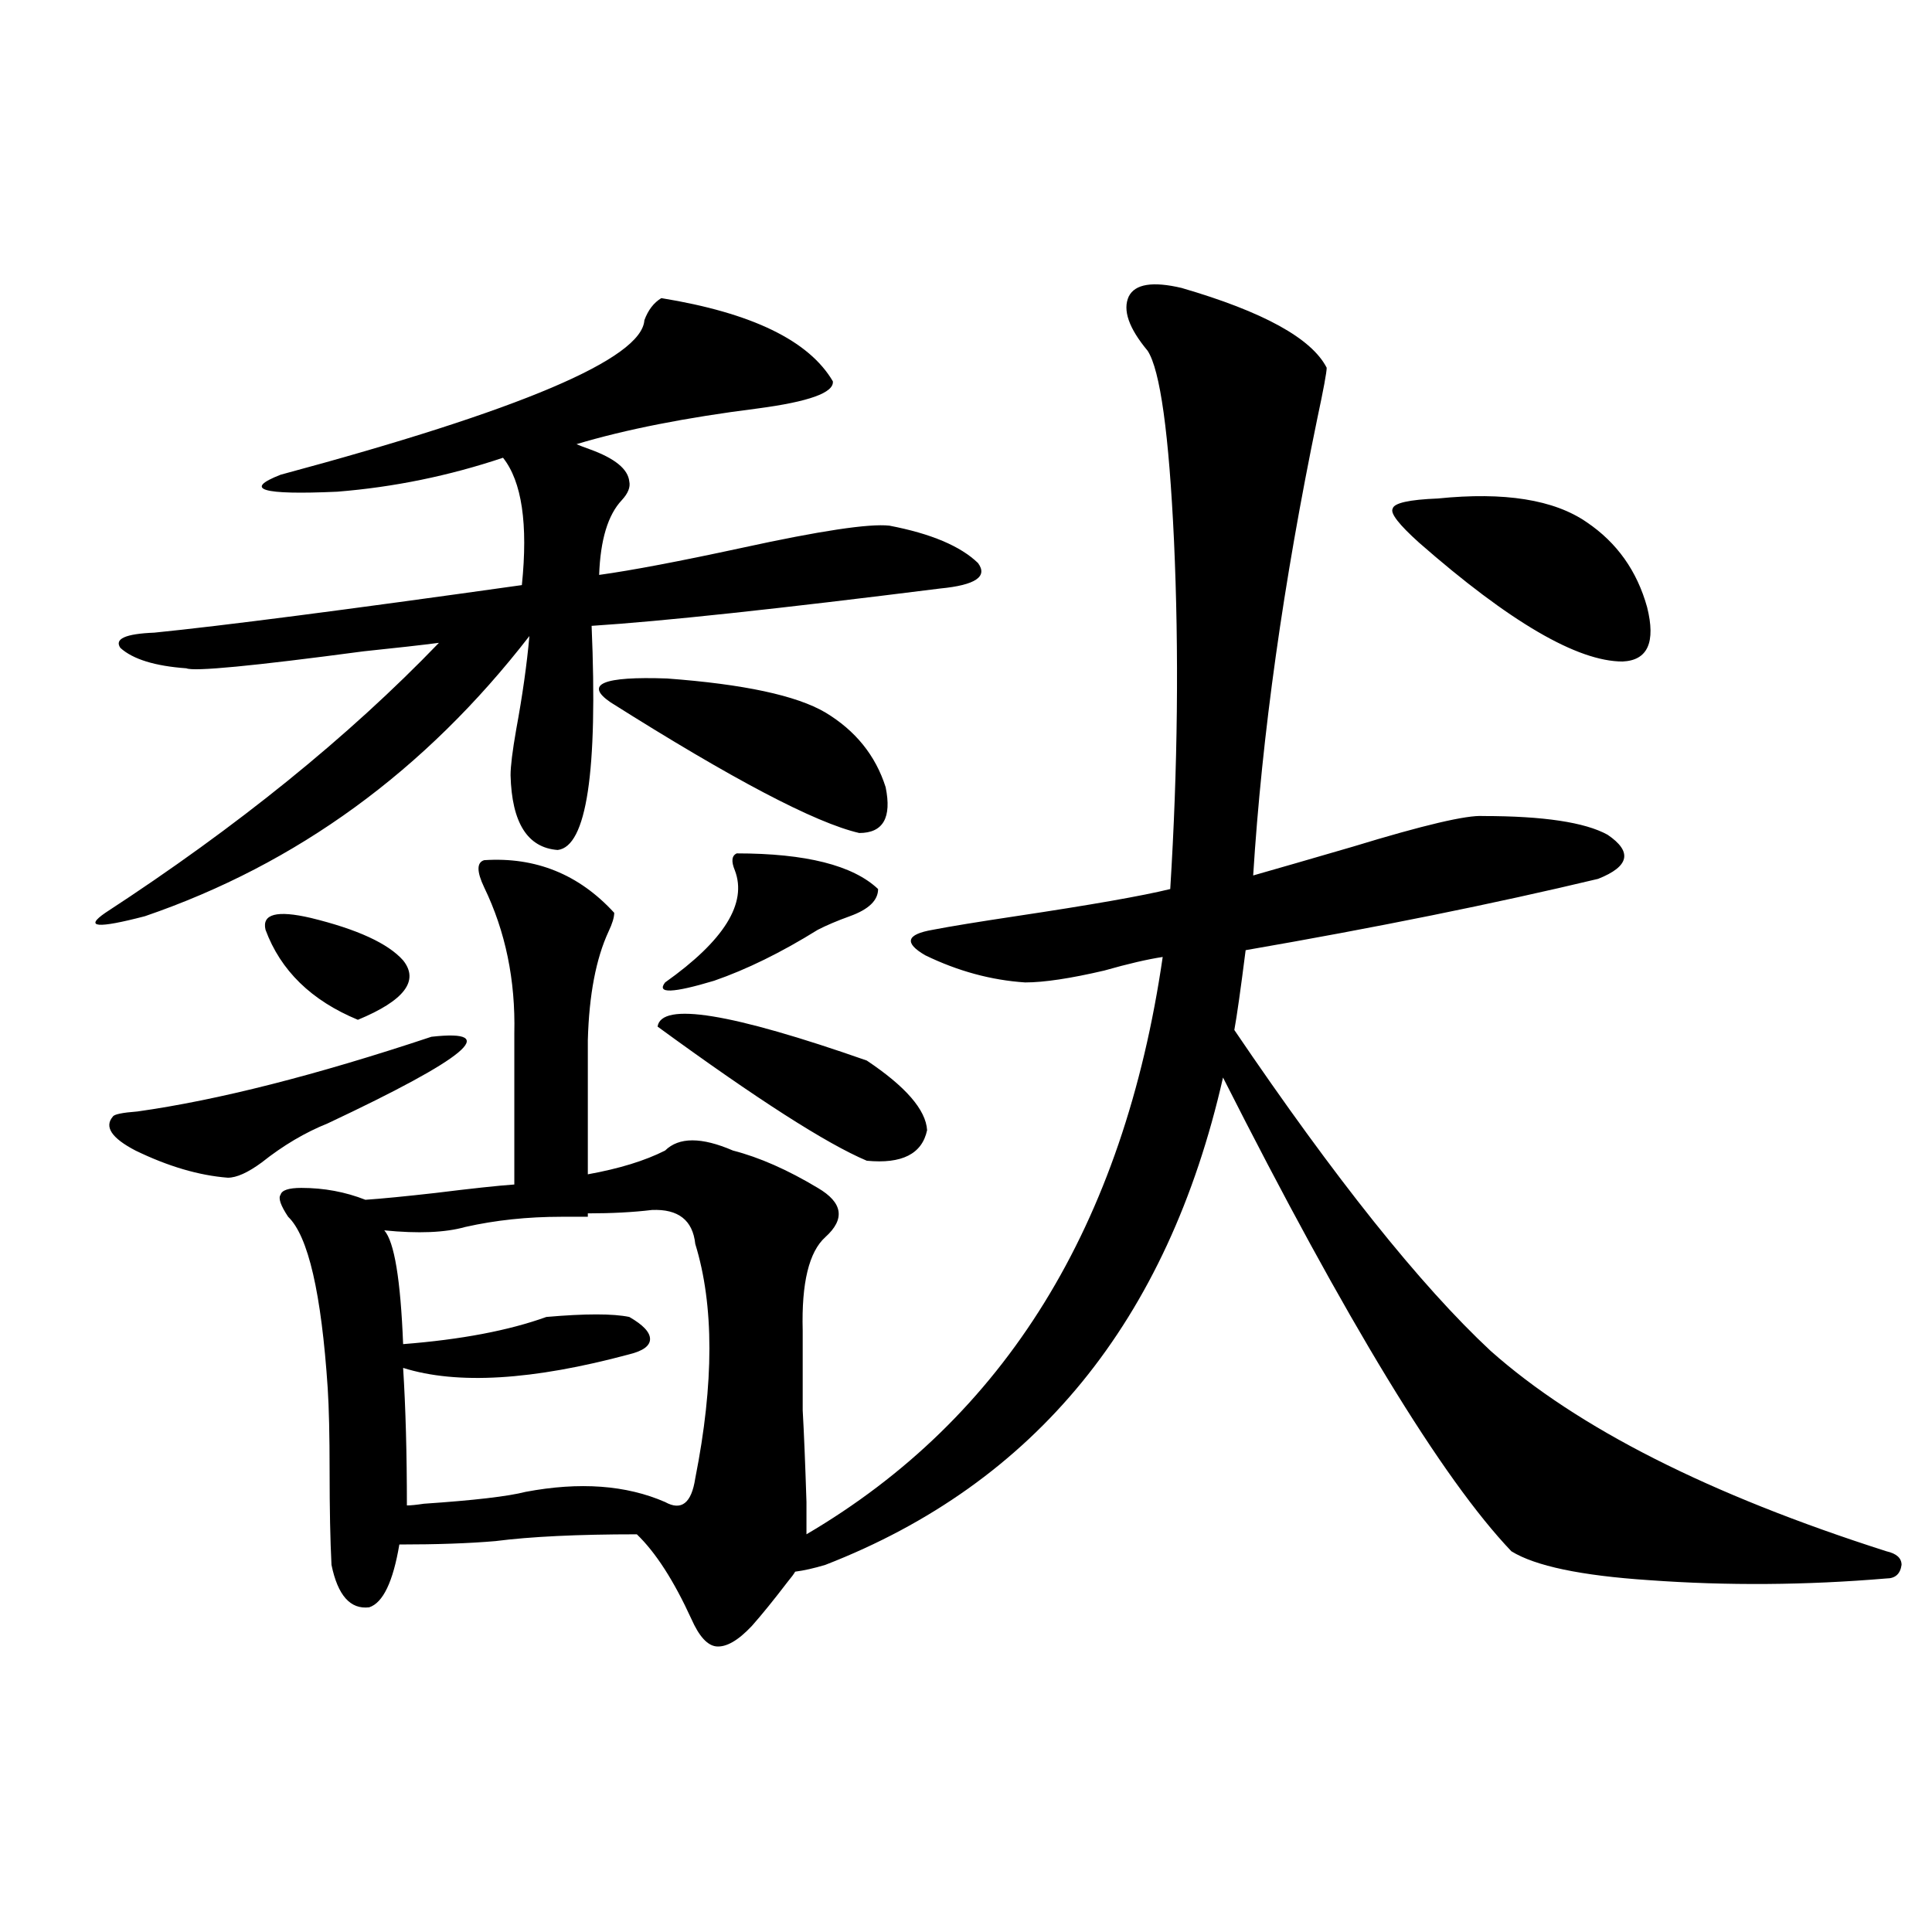 <?xml version="1.0" encoding="utf-8"?>
<!-- Generator: Adobe Illustrator 16.0.0, SVG Export Plug-In . SVG Version: 6.00 Build 0)  -->
<!DOCTYPE svg PUBLIC "-//W3C//DTD SVG 1.1//EN" "http://www.w3.org/Graphics/SVG/1.1/DTD/svg11.dtd">
<svg version="1.1" id="图层_1" xmlns="http://www.w3.org/2000/svg" xmlns:xlink="http://www.w3.org/1999/xlink" x="0px" y="0px"
	 width="1000px" height="1000px" viewBox="0 0 1000 1000" enable-background="new 0 0 1000 1000" xml:space="preserve">
<path d="M342.309,154.309c46.828,7.622,76.416,21.973,88.778,43.066c0.641,5.864-12.362,10.547-39.023,14.063
	c-37.072,4.696-68.291,10.849-93.656,18.457c1.296,0.591,3.567,1.47,6.829,2.637c13.003,4.696,19.832,10.259,20.487,16.699
	c0.641,2.938-0.655,6.152-3.902,9.668c-7.164,7.622-11.066,20.517-11.707,38.672c16.905-2.335,41.615-7.031,74.145-14.063
	c40.319-8.789,65.685-12.593,76.096-11.426c21.463,4.106,36.737,10.547,45.853,19.336c5.198,7.031-1.311,11.426-19.512,13.184
	c-83.9,10.547-144.066,17.001-180.483,19.336c3.247,75.586-2.606,114.258-17.561,116.016c-15.609-1.167-23.749-14.063-24.39-38.672
	c0-4.683,0.976-12.593,2.927-23.73c3.247-17.578,5.519-33.687,6.829-48.34c-53.992,69.735-120.332,118.075-199.02,145.02
	c-24.725,6.454-31.554,5.864-20.487-1.758c68.291-44.522,125.851-91.104,172.679-139.746c-9.115,1.181-22.118,2.637-39.023,4.395
	c-57.239,7.622-87.803,10.547-91.705,8.789c-16.265-1.167-27.651-4.683-34.146-10.547c-3.262-4.683,2.592-7.319,17.561-7.91
	c35.121-3.516,98.534-11.714,190.239-24.609c3.247-31.641,0-53.613-9.756-65.918c-27.972,9.38-56.584,15.243-85.852,17.578
	c-39.023,1.758-48.779-1.167-29.268-8.789c124.22-33.398,186.978-60.054,188.288-79.98
	C335.479,160.461,338.406,156.657,342.309,154.309z M223.287,536.633c36.417-4.093,18.536,10.849-53.657,44.824
	c-11.707,4.696-23.094,11.426-34.146,20.215c-7.164,5.273-13.018,7.91-17.561,7.91c-14.969-1.167-30.898-5.851-47.804-14.063
	c-12.362-6.44-16.265-12.305-11.707-17.578c0.641-1.167,4.878-2.046,12.683-2.637C112.711,569.454,163.441,556.56,223.287,536.633z
	 M137.436,481.262c-1.951-8.198,5.854-10.245,23.414-6.152c24.055,5.864,39.999,13.184,47.804,21.973
	c8.445,10.547,0.641,20.806-23.414,30.762C161.17,517.888,145.24,502.355,137.436,481.262z M611.57,149.035
	c42.271,12.305,67.315,26.079,75.12,41.309c0,2.349-1.631,11.138-4.878,26.367c-17.561,84.966-28.627,163.778-33.17,236.426
	c12.348-3.516,29.588-8.487,51.706-14.941c36.417-11.124,58.855-16.397,67.315-15.82c31.219,0,52.682,3.228,64.389,9.668
	c13.003,8.789,11.372,16.411-4.878,22.852c-53.992,12.896-114.799,25.2-182.435,36.914c-2.606,20.517-4.558,34.277-5.854,41.309
	c52.026,76.767,96.248,132.138,132.68,166.113c44.877,39.853,113.168,74.419,204.873,103.711c5.198,1.181,7.805,3.516,7.805,7.031
	c-0.655,4.696-3.262,7.031-7.805,7.031c-41.63,3.516-82.604,3.804-122.924,0.879c-35.121-2.335-58.87-7.319-71.218-14.941
	c-35.776-37.491-85.531-119.229-149.265-245.215c-28.627,125.985-97.238,210.059-205.849,252.246
	c-5.854,1.758-11.066,2.938-15.609,3.516c-0.655,1.181-1.951,2.938-3.902,5.273c-7.164,9.366-13.338,16.987-18.536,22.852
	c-7.164,7.608-13.338,11.124-18.536,10.547c-4.558-0.591-8.78-5.273-12.683-14.063c-9.115-19.927-18.536-34.565-28.292-43.945
	c-30.578,0-54.968,1.181-73.169,3.516c-13.658,1.181-30.243,1.758-49.755,1.758c-3.262,19.336-8.46,30.171-15.609,32.52
	c-9.756,1.167-16.265-6.152-19.512-21.973c-0.655-12.882-0.976-29.004-0.976-48.34c0-18.745-0.335-33.097-0.976-43.066
	c-3.262-49.219-10.091-78.8-20.487-88.77c-3.902-5.851-5.213-9.668-3.902-11.426c0.641-2.335,4.223-3.516,10.731-3.516
	c11.707,0,22.759,2.06,33.17,6.152c8.445-0.577,20.487-1.758,36.097-3.516c18.856-2.335,32.515-3.804,40.975-4.395v-78.223
	c0.641-27.534-4.558-52.734-15.609-75.586c-3.902-8.198-3.902-12.882,0-14.063c26.661-1.758,49.1,7.333,67.315,27.246
	c0,2.349-0.976,5.575-2.927,9.668c-6.509,14.063-10.091,32.821-10.731,56.25v69.434c16.25-2.925,29.588-7.031,39.999-12.305
	c7.149-7.031,18.856-7.031,35.121,0c13.658,3.516,28.292,9.97,43.901,19.336c13.003,7.622,14.299,16.122,3.902,25.488
	c-8.46,7.622-12.362,23.73-11.707,48.34c0,18.169,0,31.942,0,41.309c0.641,11.138,1.296,26.958,1.951,47.461v16.699
	c102.757-60.343,164.219-159.961,184.386-298.828c-7.805,1.181-17.896,3.516-30.243,7.031c-17.561,4.106-31.219,6.152-40.975,6.152
	c-17.561-1.167-34.801-5.851-51.706-14.063c-11.066-6.44-9.756-10.835,3.902-13.184c9.101-1.758,23.414-4.093,42.926-7.031
	c39.023-5.851,65.685-10.547,79.998-14.063c3.902-62.69,4.543-122.745,1.951-180.176c-2.606-55.659-7.164-88.468-13.658-98.438
	c-9.756-11.714-13.018-21.094-9.756-28.125C587.501,146.989,596.602,145.52,611.57,149.035z M337.431,626.281
	c-9.756,1.181-20.822,1.758-33.17,1.758v1.758h-13.658c-17.561,0-34.146,1.758-49.755,5.273c-10.411,2.938-24.39,3.516-41.95,1.758
	c5.198,5.864,8.445,25.488,9.756,58.887c29.908-2.335,54.633-7.031,74.145-14.063c20.152-1.758,34.466-1.758,42.926,0
	c7.149,4.106,10.731,7.91,10.731,11.426s-3.582,6.152-10.731,7.91c-50.09,13.485-89.113,15.82-117.07,7.031
	c1.296,20.517,1.951,44.247,1.951,71.191c1.951,0,4.878-0.288,8.78-0.879c26.006-1.758,43.566-3.804,52.682-6.152
	c27.957-5.273,52.026-3.516,72.193,5.273c8.445,4.696,13.658,0.591,15.609-12.305c9.756-49.219,9.756-89.648,0-121.289
	C358.559,631.555,351.089,625.704,337.431,626.281z M315.968,363.488c-13.658-9.366-3.902-13.472,29.268-12.305
	c39.664,2.938,66.98,8.789,81.949,17.578c15.609,9.38,26.006,22.274,31.219,38.672c3.247,15.82-1.311,23.73-13.658,23.73
	C421.972,425.891,379.046,403.341,315.968,363.488z M340.357,531.359c1.951-12.882,38.048-7.031,108.29,17.578
	c20.152,13.485,30.563,25.488,31.219,36.035c-2.606,12.305-13.018,17.578-31.219,15.82
	C427.825,592.004,391.729,568.864,340.357,531.359z M381.332,441.711c35.762,0,60.151,6.152,73.169,18.457
	c0,5.864-4.878,10.547-14.634,14.063c-6.509,2.349-12.042,4.696-16.585,7.031c-18.871,11.728-36.752,20.517-53.657,26.367
	c-21.463,6.454-29.923,6.743-25.365,0.879c30.563-21.671,42.591-41.007,36.097-58.008
	C378.405,445.817,378.726,442.892,381.332,441.711z M744.25,258.02c34.466-3.516,60.151,0.591,77.071,12.305
	c15.609,10.547,26.006,25.2,31.219,43.945c4.543,18.169,0.32,27.548-12.683,28.125c-23.414,0-58.535-20.503-105.363-61.523
	c-10.411-9.366-14.969-15.229-13.658-17.578C721.477,260.368,729.281,258.61,744.25,258.02z"/>
</svg>
